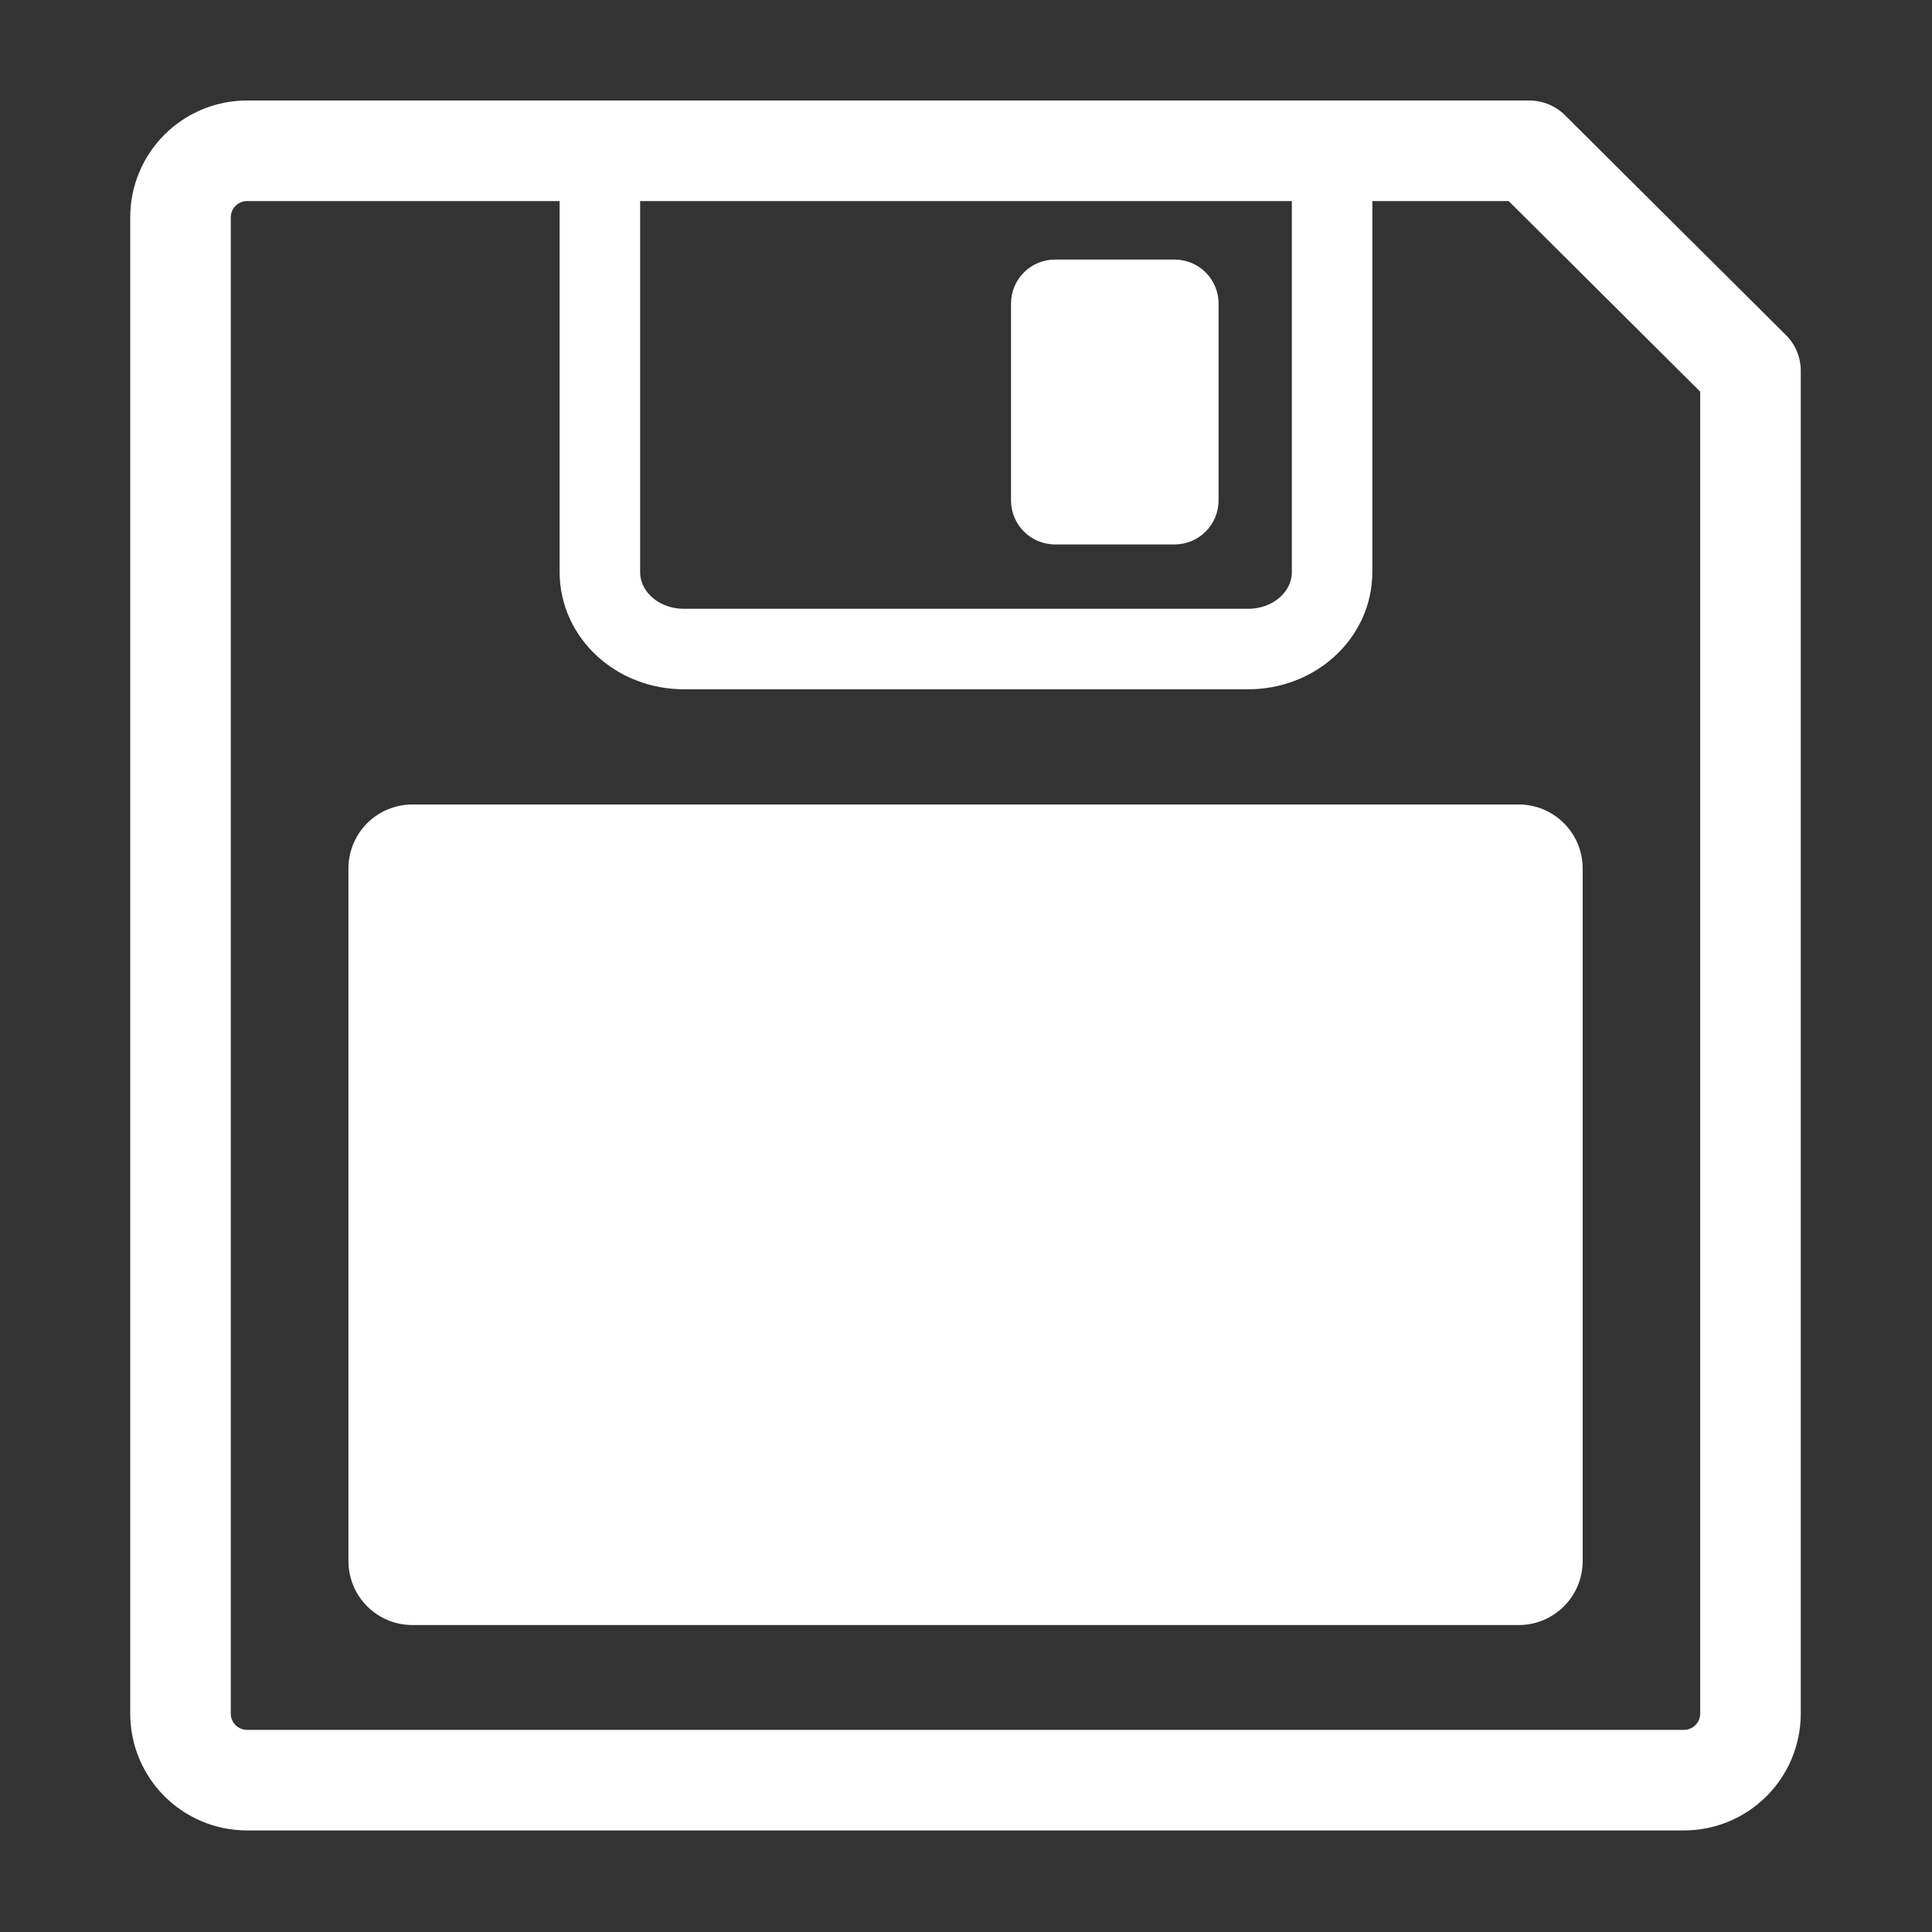 <?xml version="1.0" encoding="UTF-8" standalone="no"?>
<svg
   id="svg1"
   sodipodi:docname="save.svg"
   viewBox="0 0 60 60"
   sodipodi:version="0.32"
   _SVGFile__filename="oldscale/devices/3floppy_mount.svg"
   version="1.0"
   y="0"
   x="0"
   inkscape:version="1.4 (86a8ad7, 2024-10-11)"
   xmlns:inkscape="http://www.inkscape.org/namespaces/inkscape"
   xmlns:sodipodi="http://sodipodi.sourceforge.net/DTD/sodipodi-0.dtd"
   xmlns="http://www.w3.org/2000/svg"
   xmlns:svg="http://www.w3.org/2000/svg"
   xmlns:rdf="http://www.w3.org/1999/02/22-rdf-syntax-ns#"
   xmlns:cc="http://creativecommons.org/ns#"
   xmlns:dc="http://purl.org/dc/elements/1.1/">
  <rect x="0" y="0" width="60" height="60" fill="#333333" stroke="none"/>
  <defs
     id="defs1" />
  <sodipodi:namedview
     id="base"
     bordercolor="#666666"
     inkscape:pageshadow="2"
     inkscape:window-y="-9"
     pagecolor="#ffffff"
     inkscape:window-height="991"
     inkscape:zoom="7.8862221"
     inkscape:window-x="-9"
     borderopacity="1.0"
     inkscape:current-layer="svg1"
     inkscape:cx="28.150361"
     inkscape:cy="31.003438"
     inkscape:window-width="1920"
     inkscape:pageopacity="0.0000000"
     inkscape:showpageshadow="2"
     inkscape:pagecheckerboard="0"
     inkscape:deskcolor="#d1d1d1"
     inkscape:window-maximized="1" />
  <path
     id="path655"
     style="fill:none;fill-rule:evenodd;stroke:#ffffff;stroke-width:2.5;stroke-linecap:round;stroke-linejoin:round"
     d="M 41.369,4.811 V 17.767 c 0,1.324 -1.162,2.389 -2.608,2.389 H 21.239 c -1.445,0 -2.609,-1.066 -2.609,-2.389 V 4.811" />
  <path
     id="rect656"
     style="fill:#ffffff;fill-rule:evenodd;stroke-width:1.223;stroke-linecap:round;stroke-linejoin:round"
     d="m 36.474,8.061 c 0.758,0 1.37,0.611 1.37,1.369 v 6.109 c 0,0.758 -0.612,1.369 -1.37,1.369 h -3.706 c -0.759,0 -1.37,-0.611 -1.37,-1.369 V 9.43 c 0,-0.758 0.611,-1.369 1.37,-1.369 z" />
  <path
     id="path659"
     style="stroke-linejoin:round;stroke:#ffffff;stroke-linecap:round;stroke-width:3.015;fill:none"
     transform="matrix(1.036 0 0 1.036 -.999 -1.598)"
     d="m8.375 6.062c-1.108 0-2 0.892-2 2v44.844c0 1.108 0.892 2 2 2h43.063c1.108 0 2-0.892 2-2v-40.25l-6.626-6.593h-38.437z" />
  <path
     id="rect731"
     sodipodi:nodetypes="ccccccccc"
     style="stroke-linejoin:round;fill-rule:evenodd;stroke-linecap:round;stroke-width:1.25;fill:#ffffff"
     transform="matrix(.978 0 0 .978 .431 .252)"
     d="m12.659 25.288c-1.128 0-2.035 0.908-2.035 2.035v21.987c0 1.127 0.907 2.035 2.035 2.035h35.122c1.127 0 2.035-0.908 2.035-2.035v-21.987c0-1.127-0.908-2.035-2.035-2.035h-35.122z" />
</svg>
